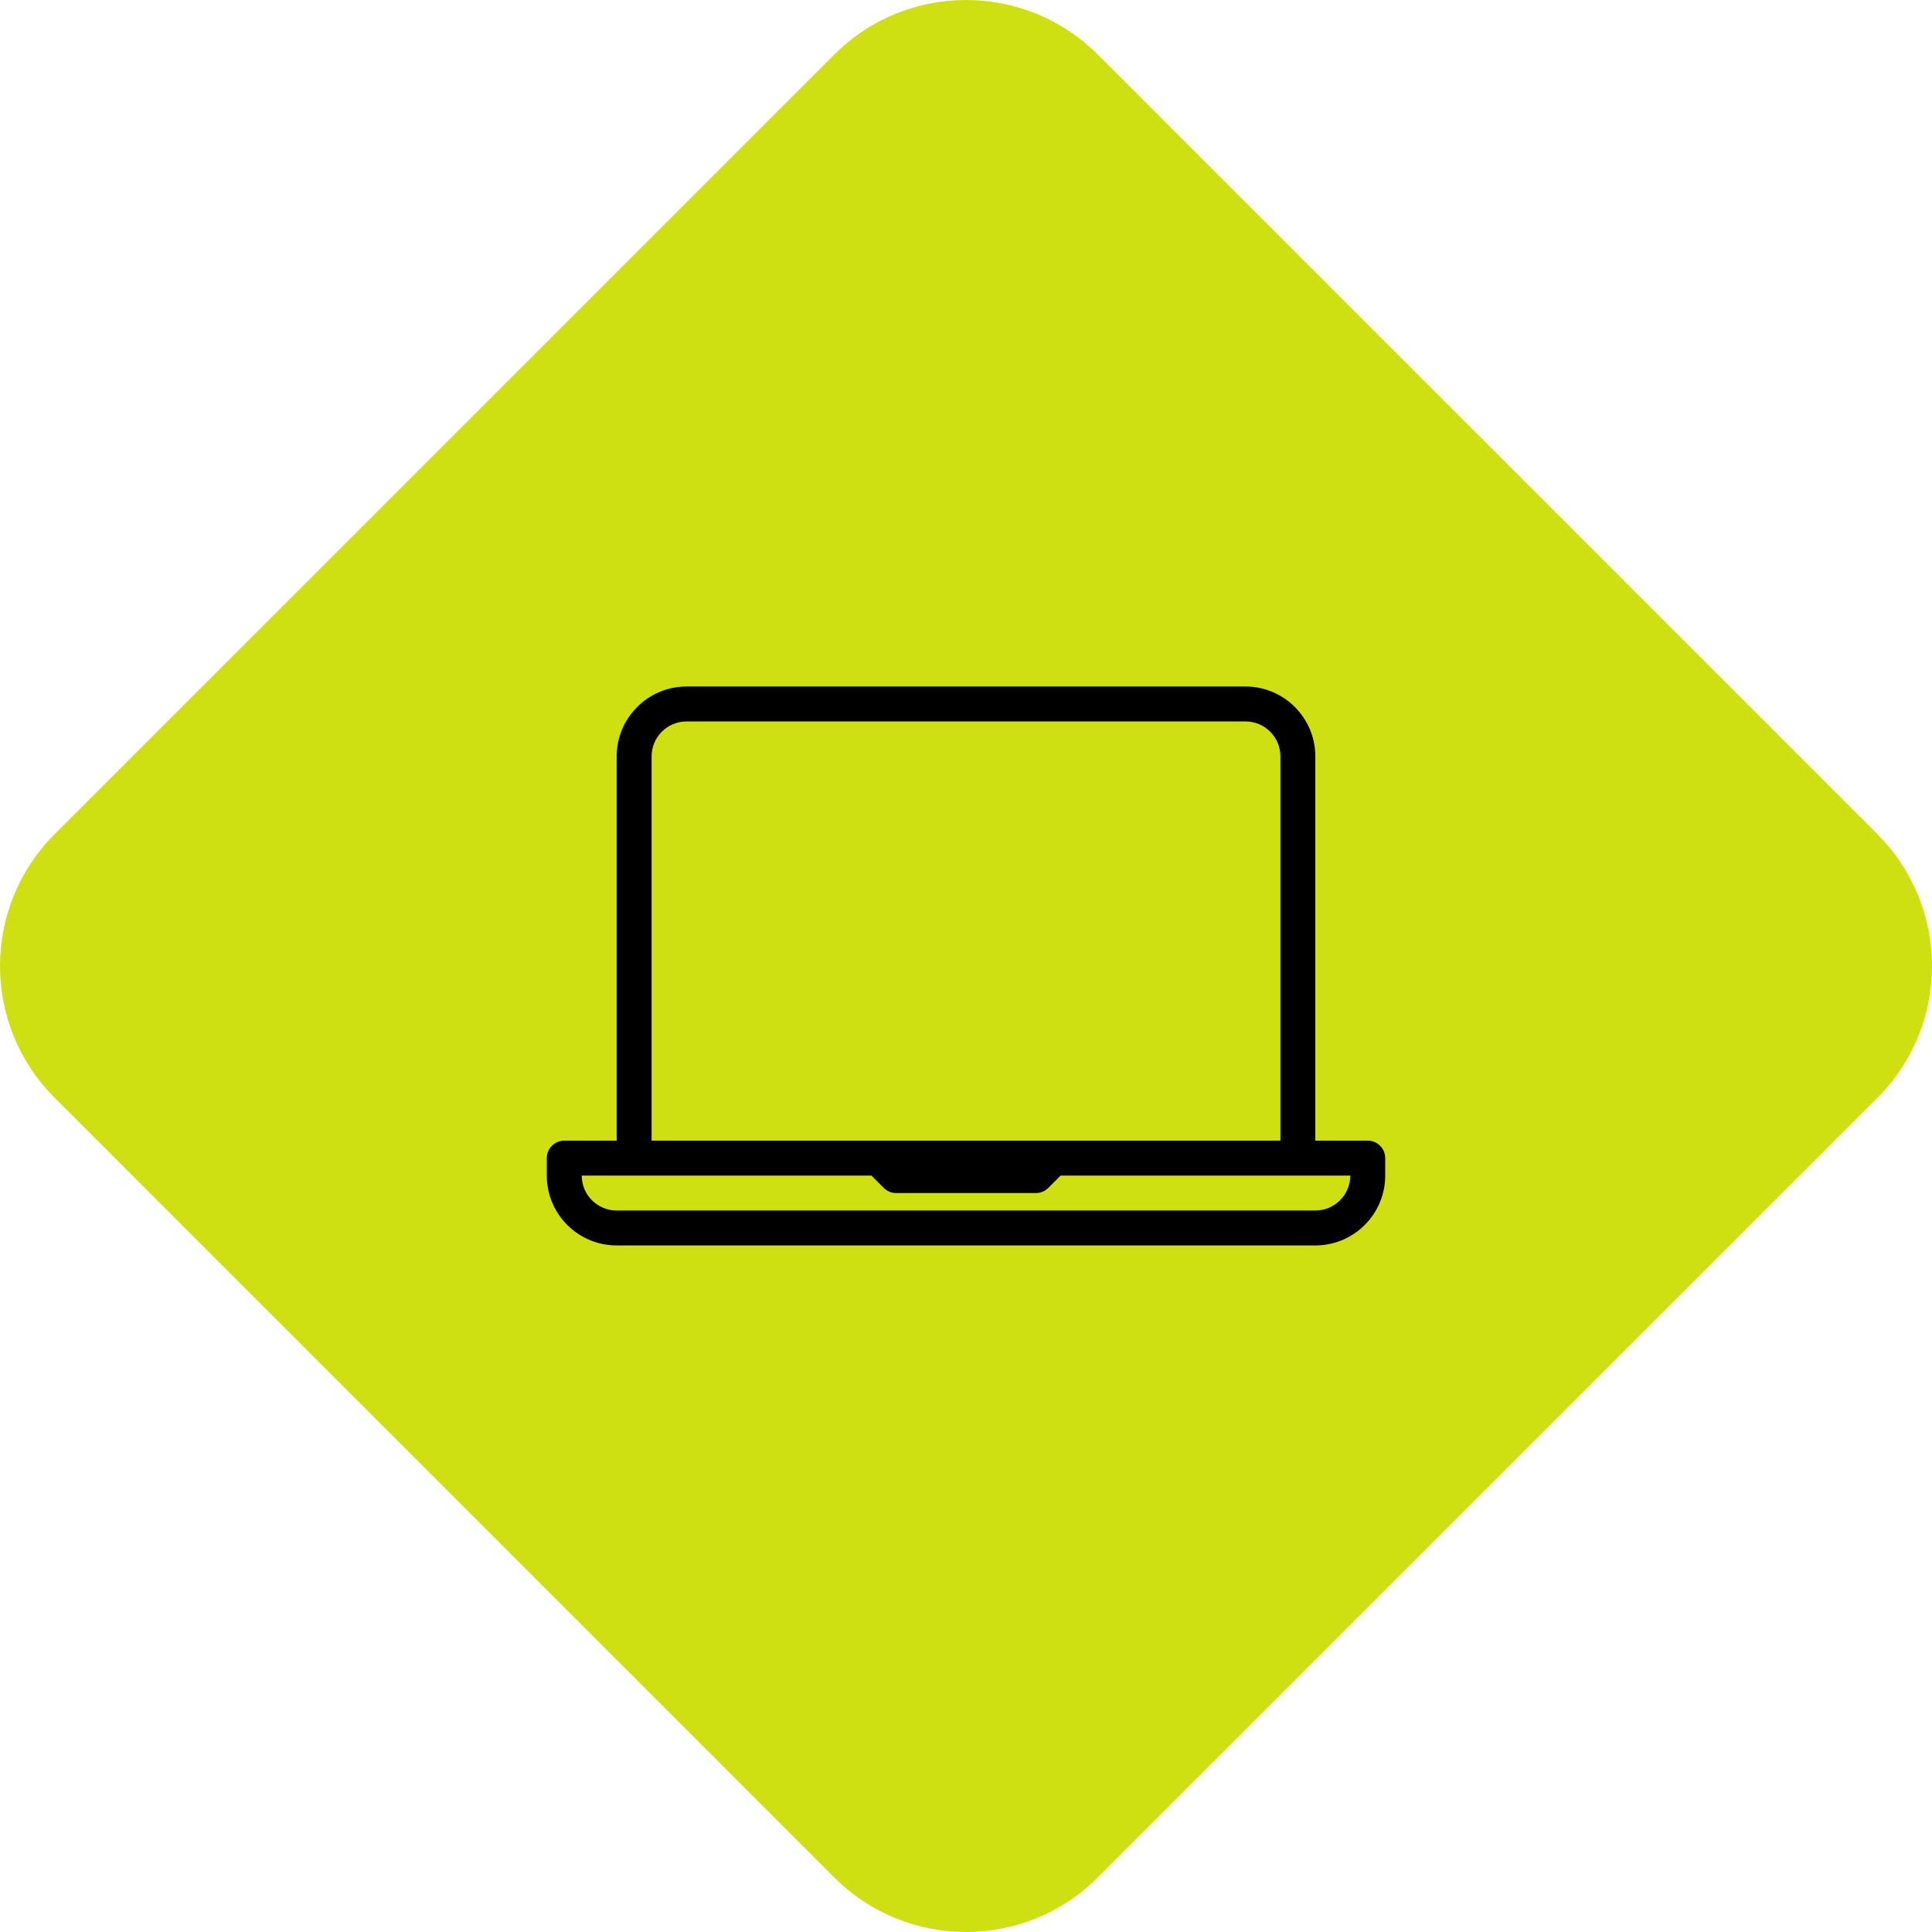 <svg width="53" height="53" viewBox="0 0 53 53" fill="none" xmlns="http://www.w3.org/2000/svg">
<path d="M51.503 22.886C53.499 24.882 53.499 28.118 51.503 30.116L30.114 51.503C28.118 53.499 24.88 53.499 22.884 51.503L1.497 30.114C-0.499 28.118 -0.499 24.882 1.497 22.884L22.886 1.497C24.882 -0.499 28.118 -0.499 30.116 1.497L51.505 22.884L51.503 22.886Z" fill="#CFE012"/>
<path d="M37.521 31.291H36.083V20.75C36.083 19.693 35.224 18.833 34.167 18.833H18.833C17.776 18.833 16.917 19.693 16.917 20.75V31.291H15.479C15.214 31.291 15 31.506 15 31.77V32.25C15 33.307 15.86 34.166 16.917 34.166H36.083C37.14 34.166 38 33.307 38 32.25V31.77C38 31.506 37.786 31.291 37.521 31.291ZM17.875 20.75C17.875 20.221 18.305 19.791 18.833 19.791H34.167C34.695 19.791 35.125 20.221 35.125 20.75V31.291H28.896H24.104H17.875V20.75ZM36.083 33.208H16.917C16.388 33.208 15.958 32.778 15.958 32.25H17.396H23.906L24.245 32.589C24.334 32.678 24.456 32.729 24.583 32.729H28.417C28.544 32.729 28.666 32.678 28.756 32.589L29.094 32.25H35.604H37.042C37.042 32.778 36.612 33.208 36.083 33.208Z" fill="black"/>
</svg>
